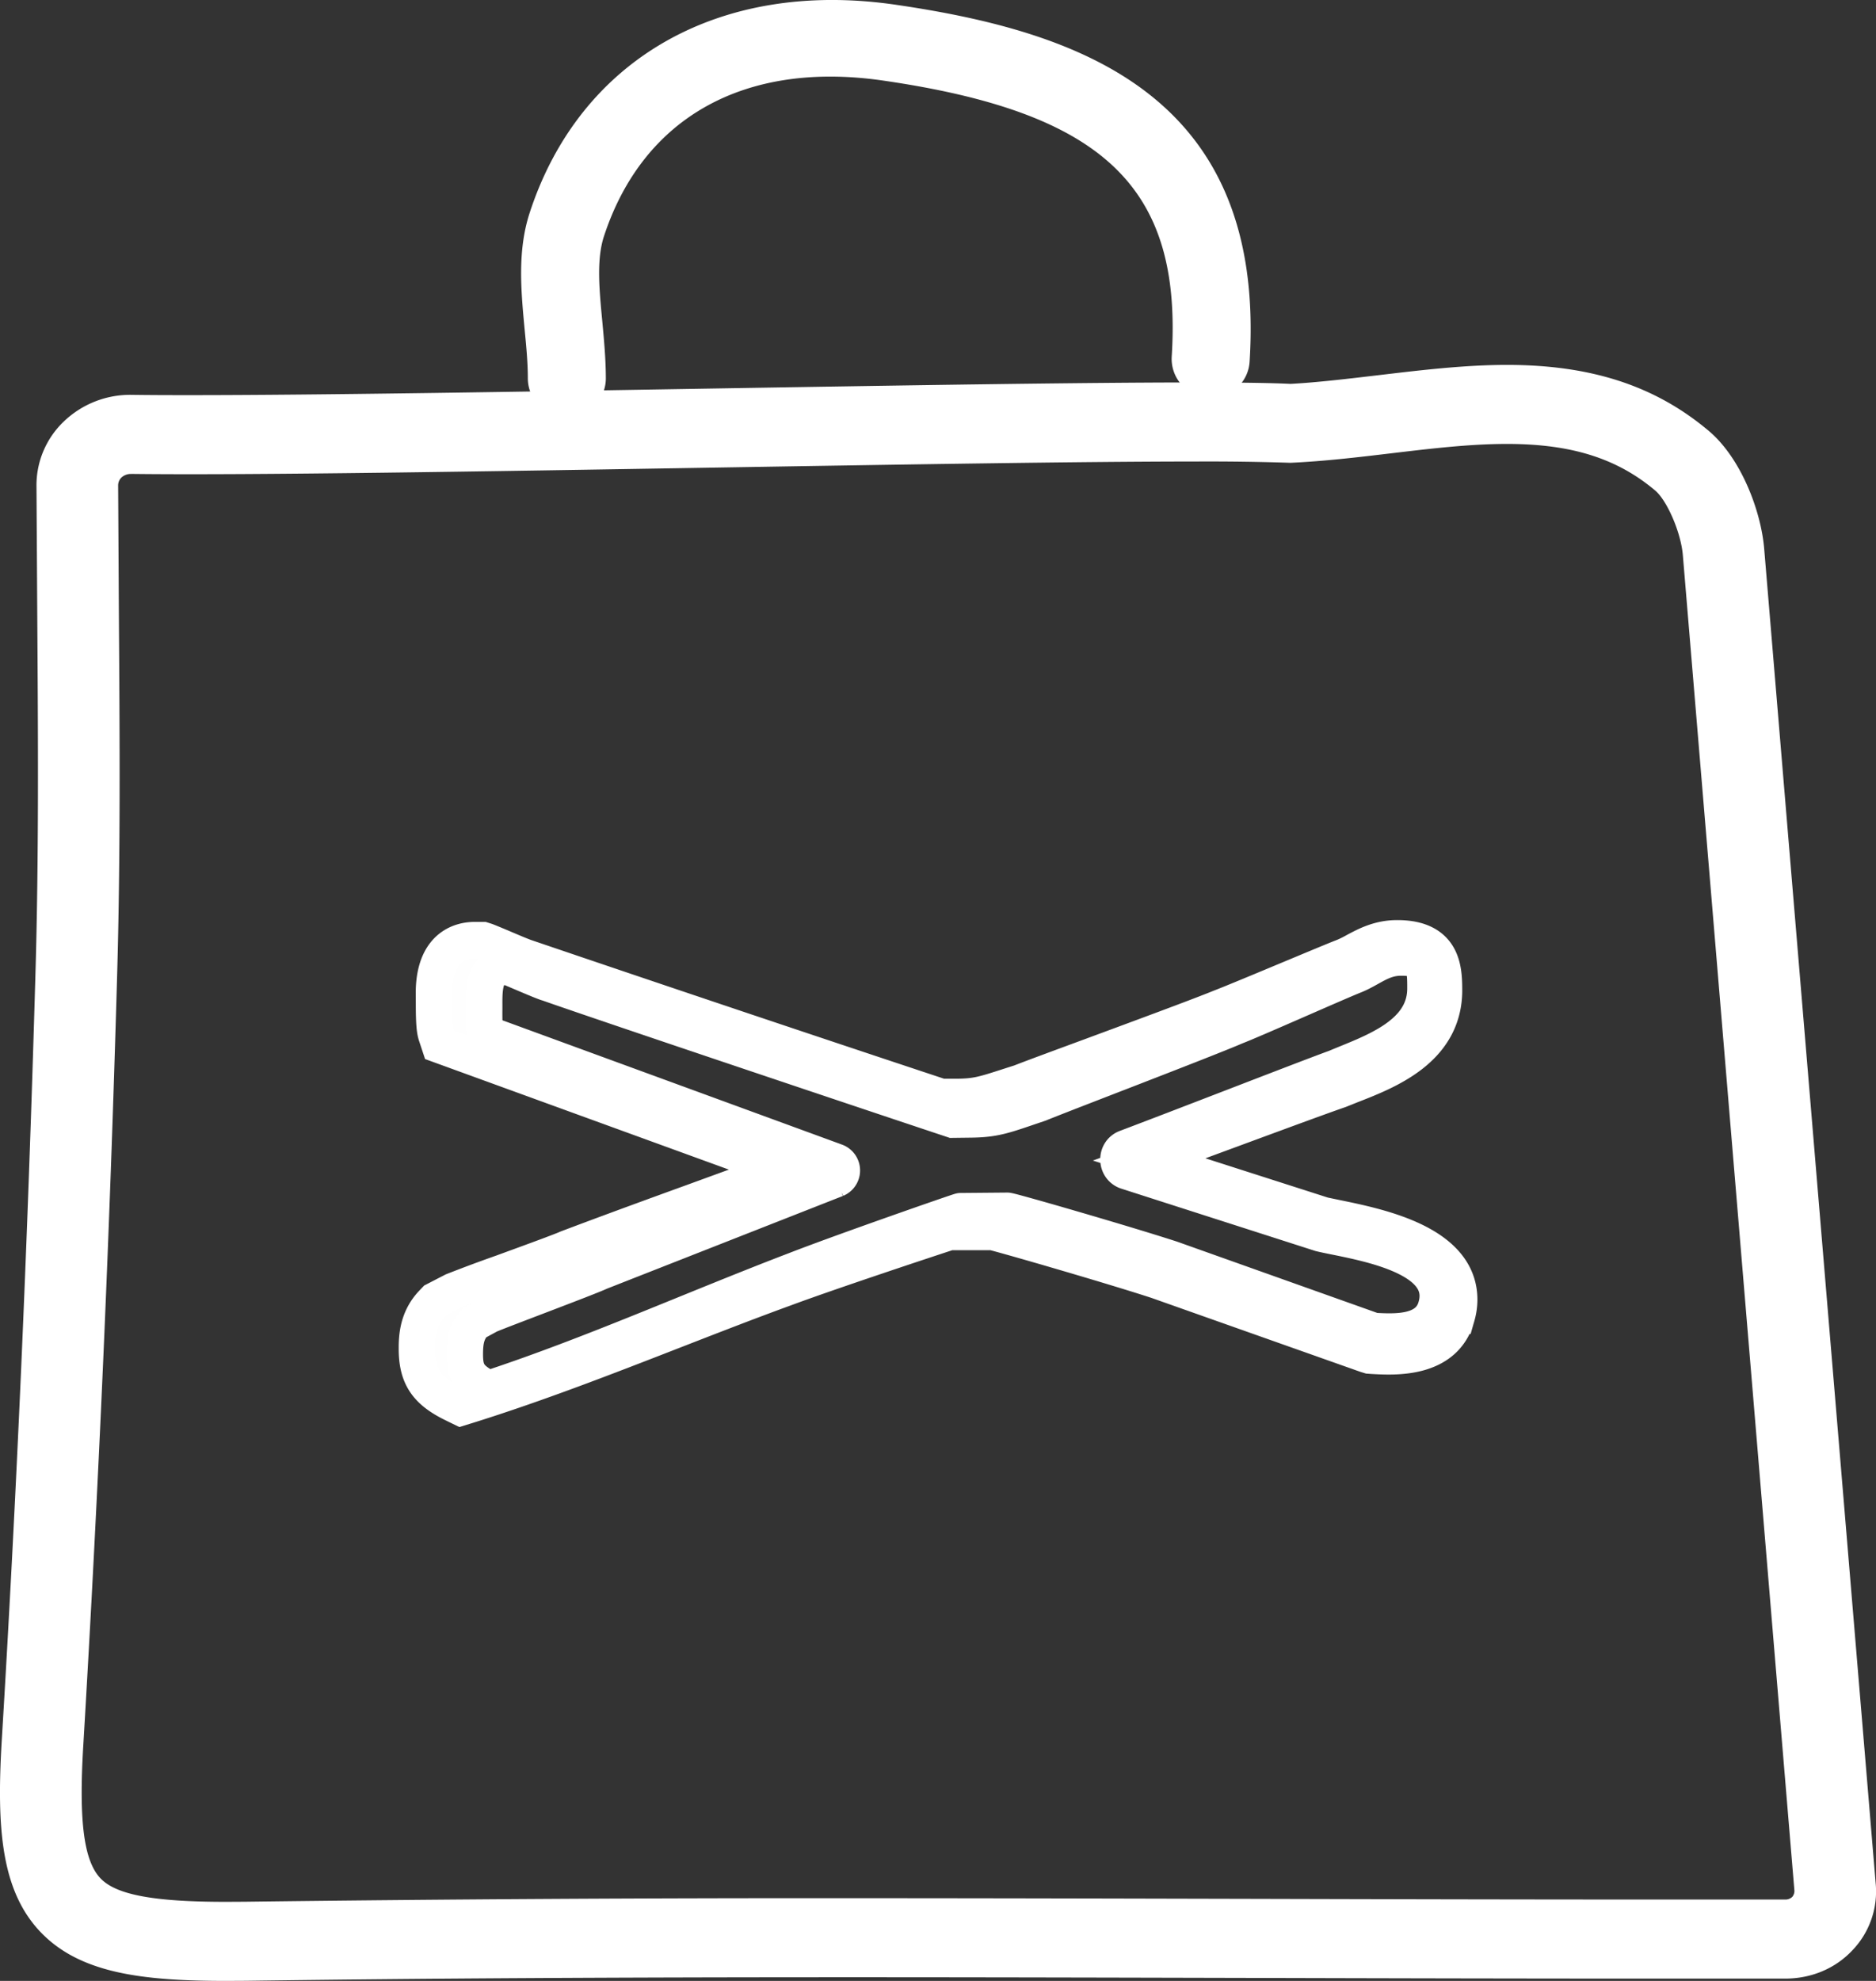 <svg width="36" height="38" version="1.1" xmlns="http://www.w3.org/2000/svg"><rect width="100%" height="100%" fill="#333333" stroke="none"/><g id="Homepage" stroke="none" stroke-width="1" fill="none" fill-rule="evenodd"><g transform="translate(-1657 -69)" id="HEADER"><g id="Main-Menu" transform="translate(0 15)"><g id="bag" transform="translate(1657 54)"><path d="M4.341 38c-1.636 0-2.8-.154-3.548-.922-.769-.791-.86-1.994-.76-3.678.283-4.657.5-9.593.646-14.67.067-2.274.052-4.557.036-6.974L.7 9.32a1.69 1.69 0 01.52-1.23 1.84 1.84 0 011.293-.516c.344.005.71.006 1.112.006 2.447 0 6.283-.064 9.993-.126 5.025-.083 9.725-.16 11.147-.09.51-.027 1.104-.098 1.73-.172C27.292 7.098 28.113 7 28.92 7c1.617 0 2.847.403 3.871 1.266.617.52 1.001 1.528 1.063 2.257l2.14 25.607a1.63 1.63 0 01-.45 1.286c-.33.35-.79.54-1.29.54h-2.421c-2.582 0-5.163-.006-7.745-.013-2.58-.006-5.16-.013-7.74-.013-4.533 0-8.227.021-11.624.068L4.341 38zM2.517 9.092a.264.264 0 00-.186.068.21.21 0 00-.064.155l.014 2.43c.017 2.431.032 4.728-.035 7.027a475.697 475.697 0 01-.648 14.717c-.088 1.454.012 2.216.335 2.548.304.313 1.024.446 2.408.446l.36-.002a854.68 854.68 0 0111.647-.068c2.58 0 5.161.007 7.743.013 2.581.007 5.16.013 7.74.013h2.422a.19.19 0 00.14-.051.176.176 0 00.04-.136l-2.14-25.607c-.037-.429-.3-1.04-.53-1.235-.733-.618-1.61-.894-2.844-.894-.713 0-1.45.088-2.232.181-.629.075-1.279.152-1.924.181a47.744 47.744 0 00-1.824-.025c-2.176 0-5.634.058-9.294.118-4.336.072-8.836.148-11.128.12z" id="Shape" fill="#FFF" fill-rule="nonzero"/><path d="M16.046 22.617a.178.178 0 00-.005-.33l-6.73-2.463c-.023-.073-.021-.39-.02-.464.003-.293-.04-.807.375-.81l.092-.001c.069.025.665.288.758.31 1.15.405 6.617 2.238 7.766 2.619l.324-.004c.506-.004.668-.08 1.337-.305.556-.226 3.188-1.228 3.766-1.478.323-.123 1.895-.824 2.265-.973.323-.126.531-.347.902-.35.46-.004.48.142.478.606-.007.904-1.069 1.232-1.716 1.508-.563.204-2.813 1.082-4.026 1.54-.205.077-.196.38.013.447l3.713 1.192c.575.141 2.509.369 2.224 1.397-.141.539-.81.496-1.201.475l-3.883-1.382c-.874-.285-3.08-.924-3.149-.924l-.898.008c-.024 0-2.263.779-3.164 1.13-1.964.75-3.906 1.625-5.89 2.278-.392-.193-.46-.338-.458-.68.002-.22.026-.416.19-.587l.277-.15c.232-.1 1.918-.728 2.126-.828l4.534-1.781zM8.99 26.955c1.327-.416 2.652-.931 3.931-1.429.708-.275 1.419-.553 2.131-.812.856-.319 2.835-.974 3.167-1.081h.831c.29.07 2.305.654 3.155.932l4.008 1.418.065.02.054.004c.42.024 1.402.085 1.625-.766a1.14 1.14 0 00.044-.291c.018-1.098-1.524-1.414-2.35-1.584l-.259-.054-3.338-1.07c.476-.173 1.032-.378 1.579-.58.895-.33 1.735-.64 2.07-.755l.212-.085c.708-.275 1.775-.69 1.795-1.797 0-.408-.001-1.025-.898-1.025-.346 0-.596.135-.797.242-.081.045-.167.09-.267.128-.175.068-.608.25-1.06.438-.527.22-1.08.45-1.272.523-.356.147-1.533.582-2.479.932-.613.226-1.153.425-1.352.504l-.2.064c-.513.166-.651.212-1.057.212h-.269a1132.25 1132.25 0 01-7.97-2.676c-.071-.023-.3-.12-.482-.198-.136-.057-.25-.104-.278-.114l-.063-.02h-.158c-.23 0-.765.095-.78.983l.001.244c0 .42.022.52.044.593l.063.19 6.57 2.39c-.556.206-1.116.41-1.673.613-.813.295-1.622.59-2.443.9-.105.05-.77.292-1.254.469a27.73 27.73 0 00-.94.35l-.343.177-.045.047c-.265.273-.303.586-.307.829v.052c0 .53.185.808.704 1.06l.139.068.146-.045z" id="Fill-1" stroke="#FFF" stroke-width=".7" fill="#FEFEFE"/><path d="M10.878 8a.743.743 0 01-.749-.737c0-.318-.032-.64-.063-.96-.068-.733-.14-1.49.099-2.223.965-2.95 3.645-4.475 7.003-3.992C20.717.604 24.3 1.82 23.98 6.934a.733.733 0 01-.795.69.74.74 0 01-.7-.781c.204-3.245-1.296-4.682-5.536-5.297-2.652-.386-4.61.703-5.359 2.986-.146.445-.09 1.023-.032 1.634.034.365.068.735.068 1.097a.743.743 0 01-.748.737z" id="Path" fill="#FFF" fill-rule="nonzero"/></g></g></g></g></svg>